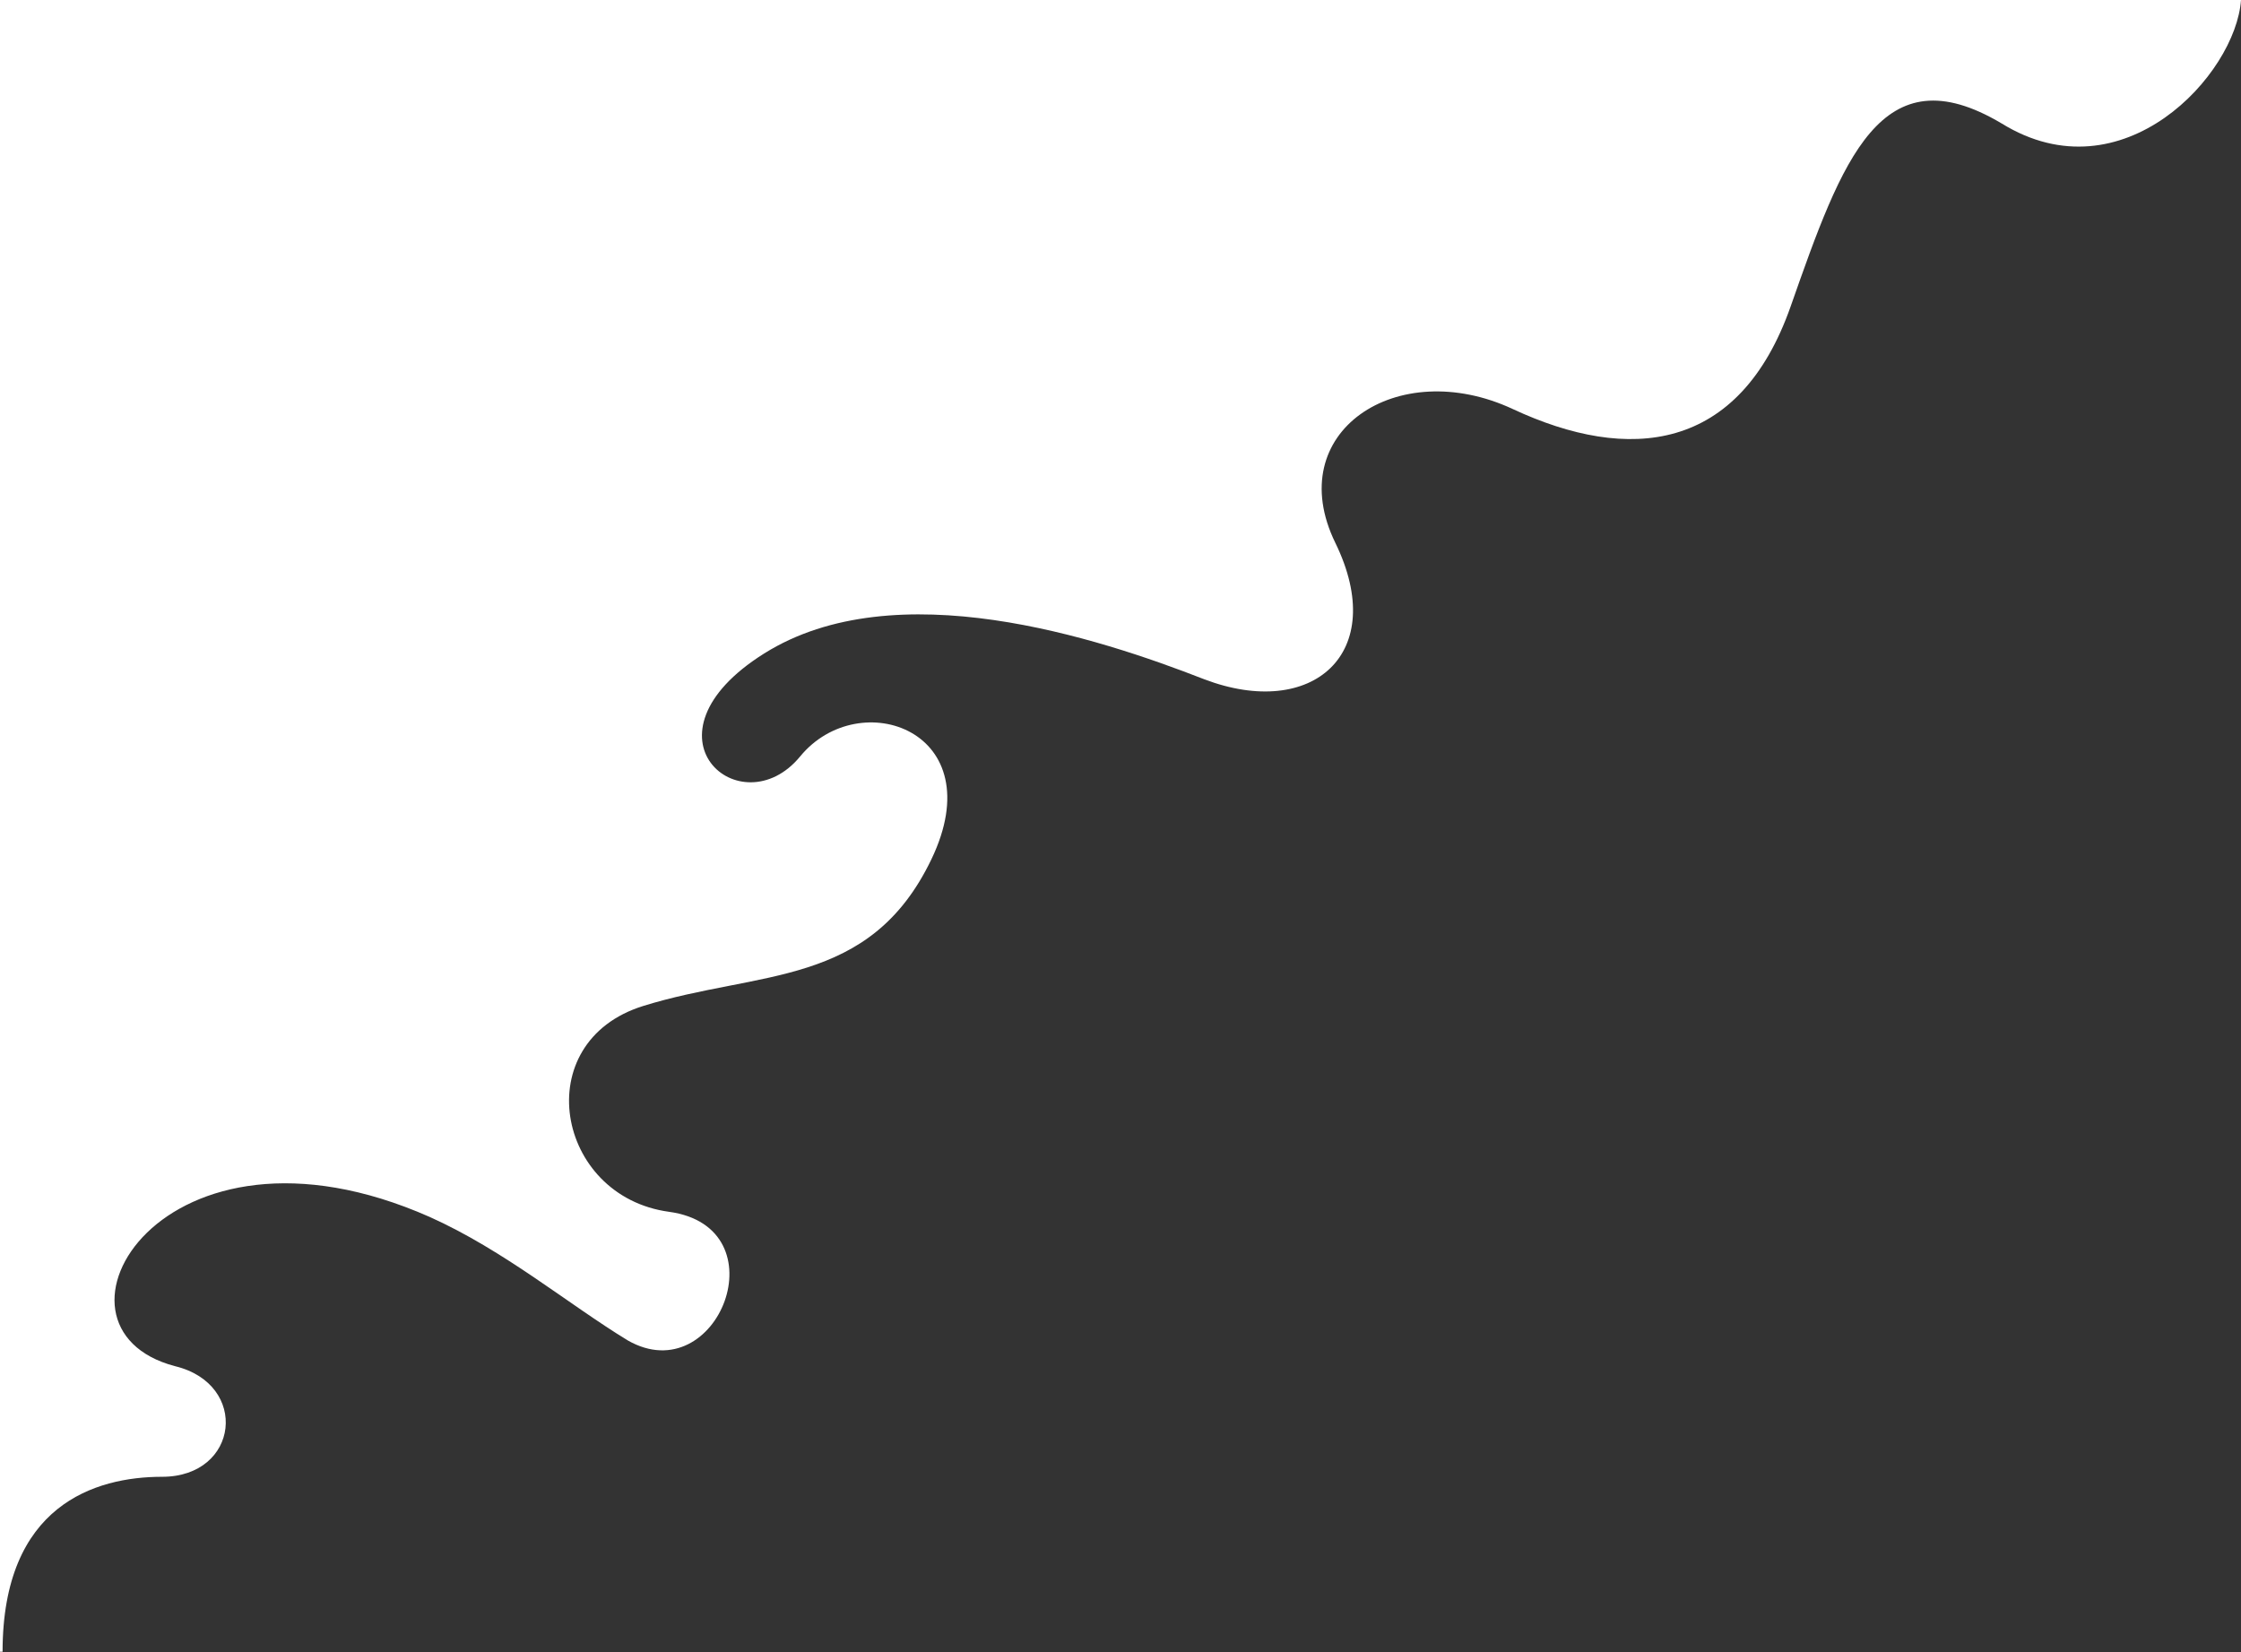 <?xml version="1.0" encoding="UTF-8"?> <svg xmlns="http://www.w3.org/2000/svg" width="1123" height="828" viewBox="0 0 1123 828" fill="none"><rect x="0" y="0" width="1123" height="828" fill="#333333" stroke="none"/> <path fill-rule="evenodd" clip-rule="evenodd" d="M1.291 827.744C1.291 754.253 47.706 740.071 81.228 740.071C119.907 740.071 125.065 693.655 87.674 684.63C14.183 665.29 81.228 550.54 215.318 609.849C252.708 626.61 284.94 653.686 314.595 671.736C359.721 697.523 391.954 615.006 335.223 607.27C278.493 599.534 264.311 522.175 322.33 504.125C380.35 486.074 435.792 495.1 466.735 430.634C497.679 366.168 430.635 342.96 400.98 379.061C371.326 415.162 317.174 368.746 382.929 327.488C448.685 286.23 550.541 319.752 603.403 340.381C657.554 361.01 696.234 327.488 669.158 272.047C642.082 216.606 700.102 177.927 758.121 205.002C816.141 232.078 871.582 226.921 897.369 153.43C923.155 79.938 942.494 25.786 1003.09 61.887C1063.69 99.278 1120.42 37.39 1123 0H0V827.744H1.291Z" fill="white"></path> </svg> 